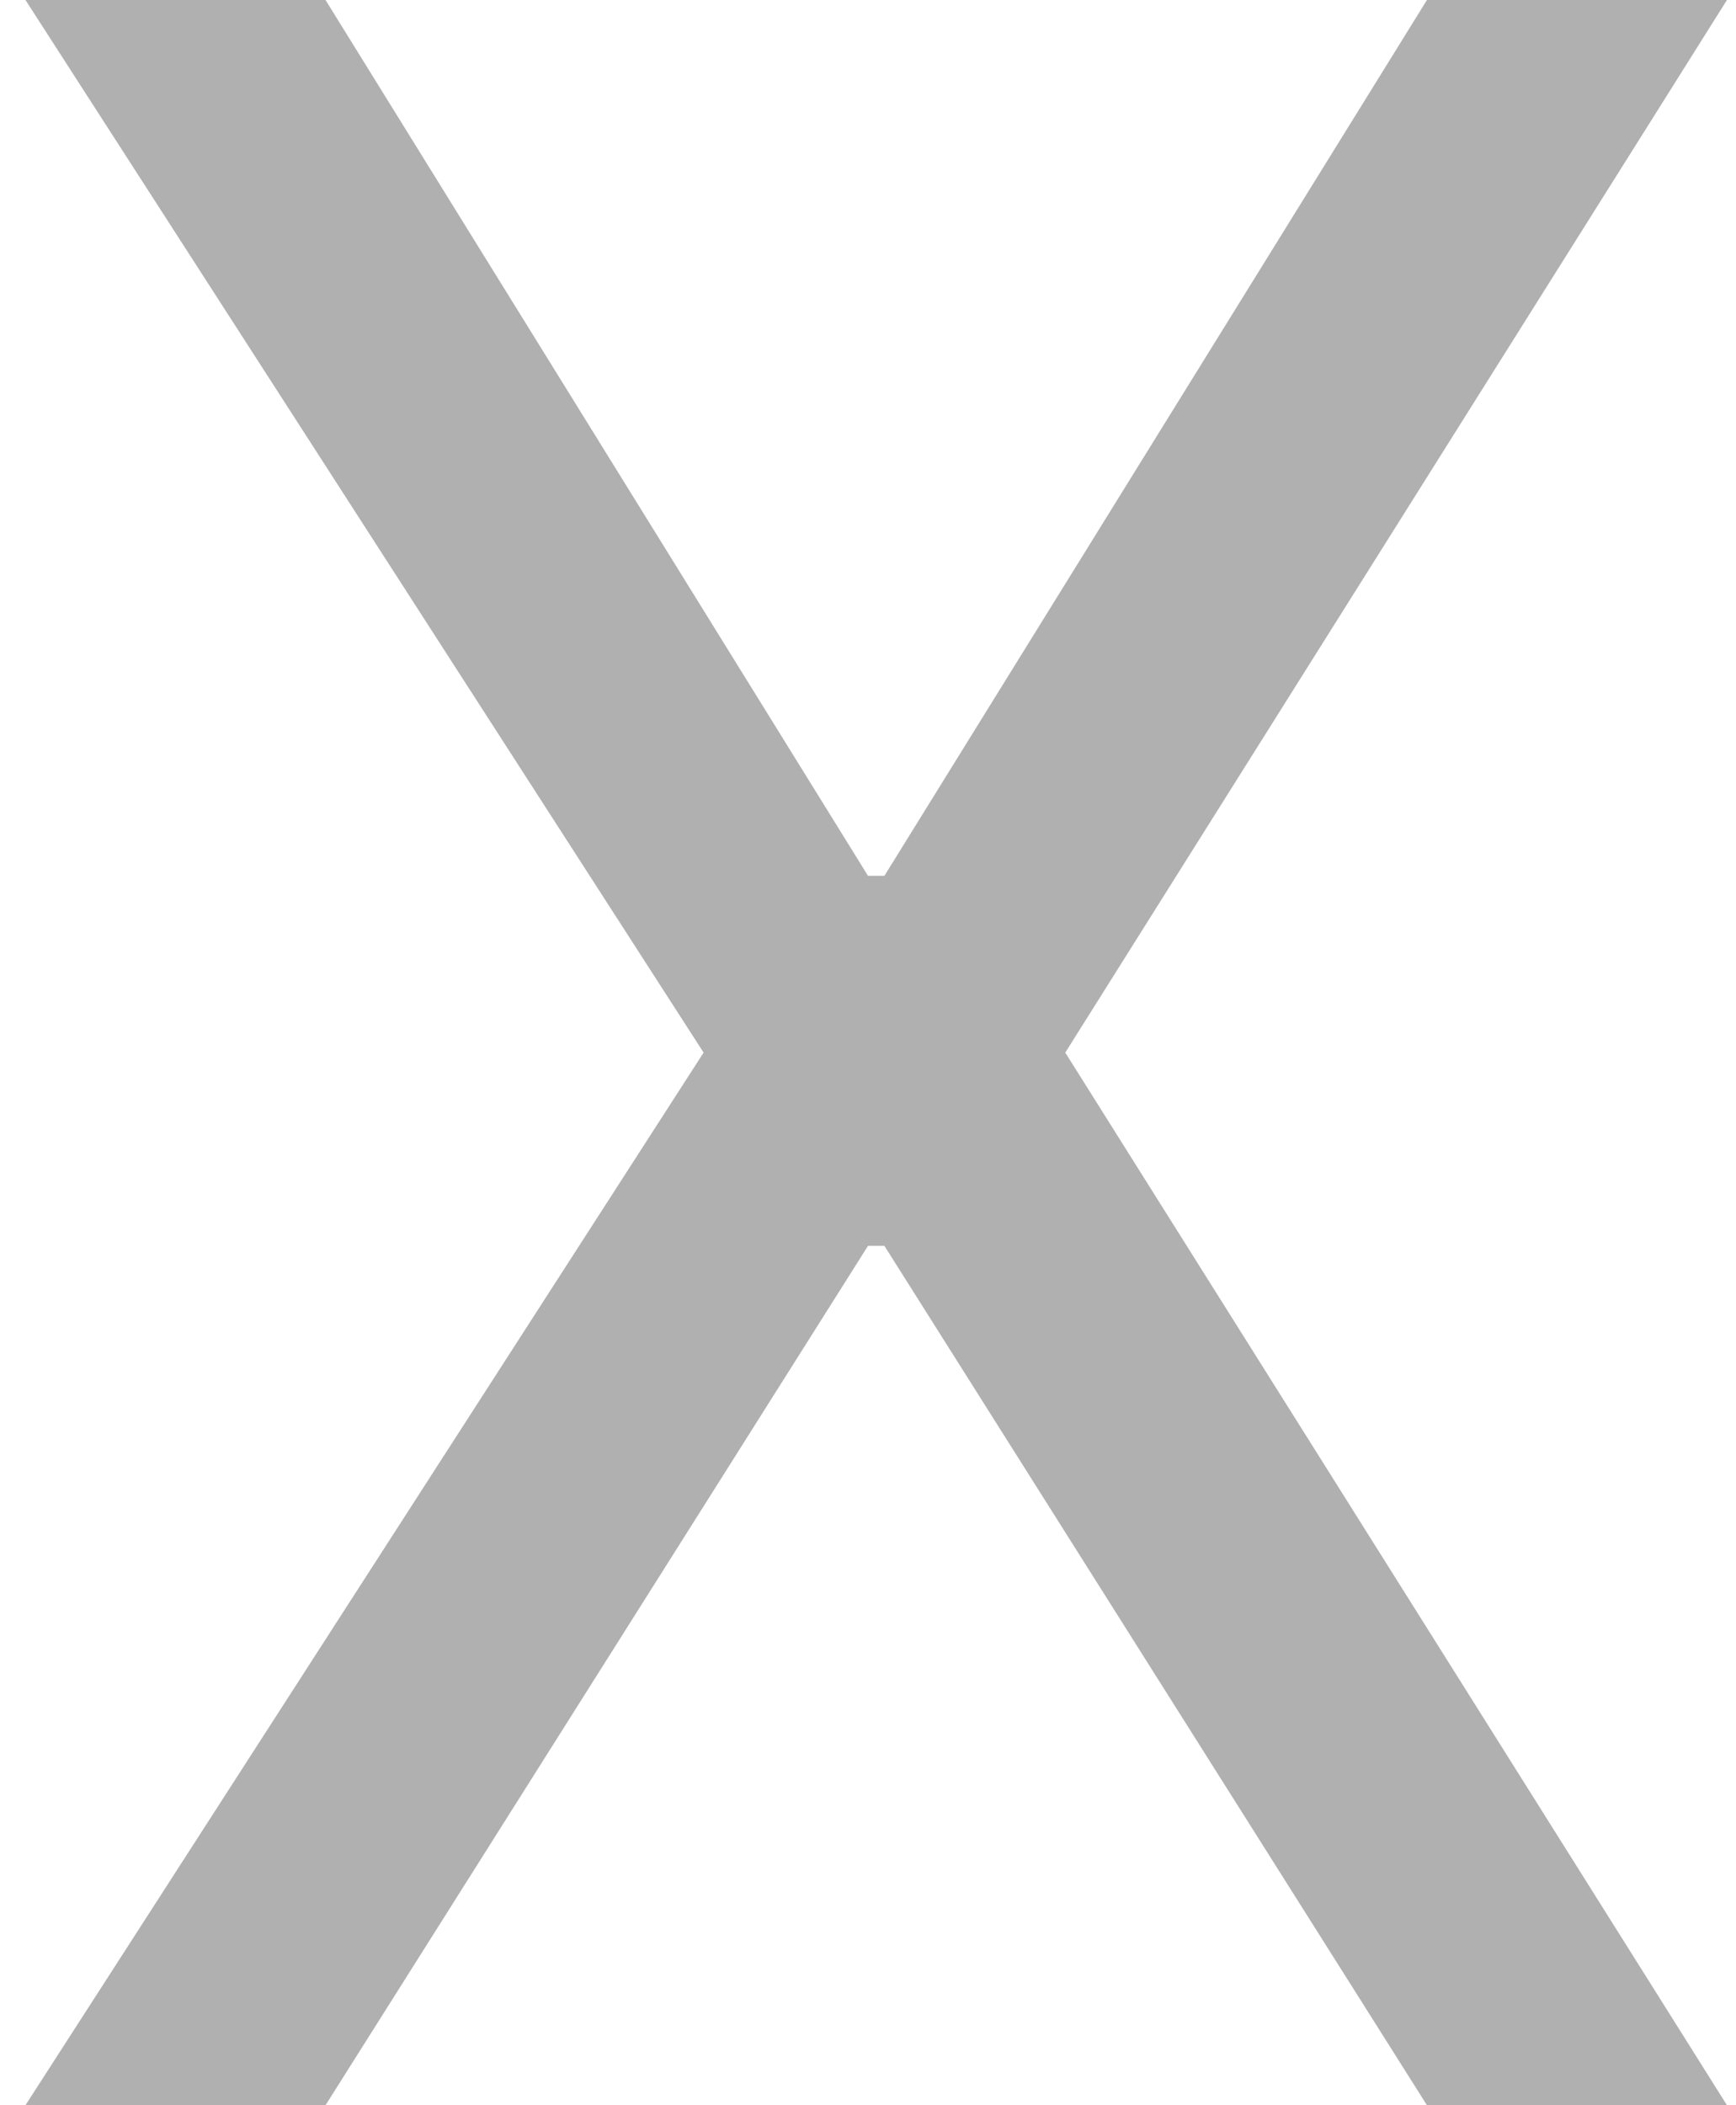 <svg xmlns="http://www.w3.org/2000/svg" width="33" height="40" viewBox="0 0 33 40" fill="none"><path d="M6.188 -1.19209e-06L16.5 16.641H16.812L27.125 -1.19209e-06H32.828L20.25 20L32.828 40H27.125L16.812 23.672H16.5L6.188 40H0.484L13.375 20L0.484 -1.19209e-06H6.188Z" fill="#B0B0B0"></path></svg>